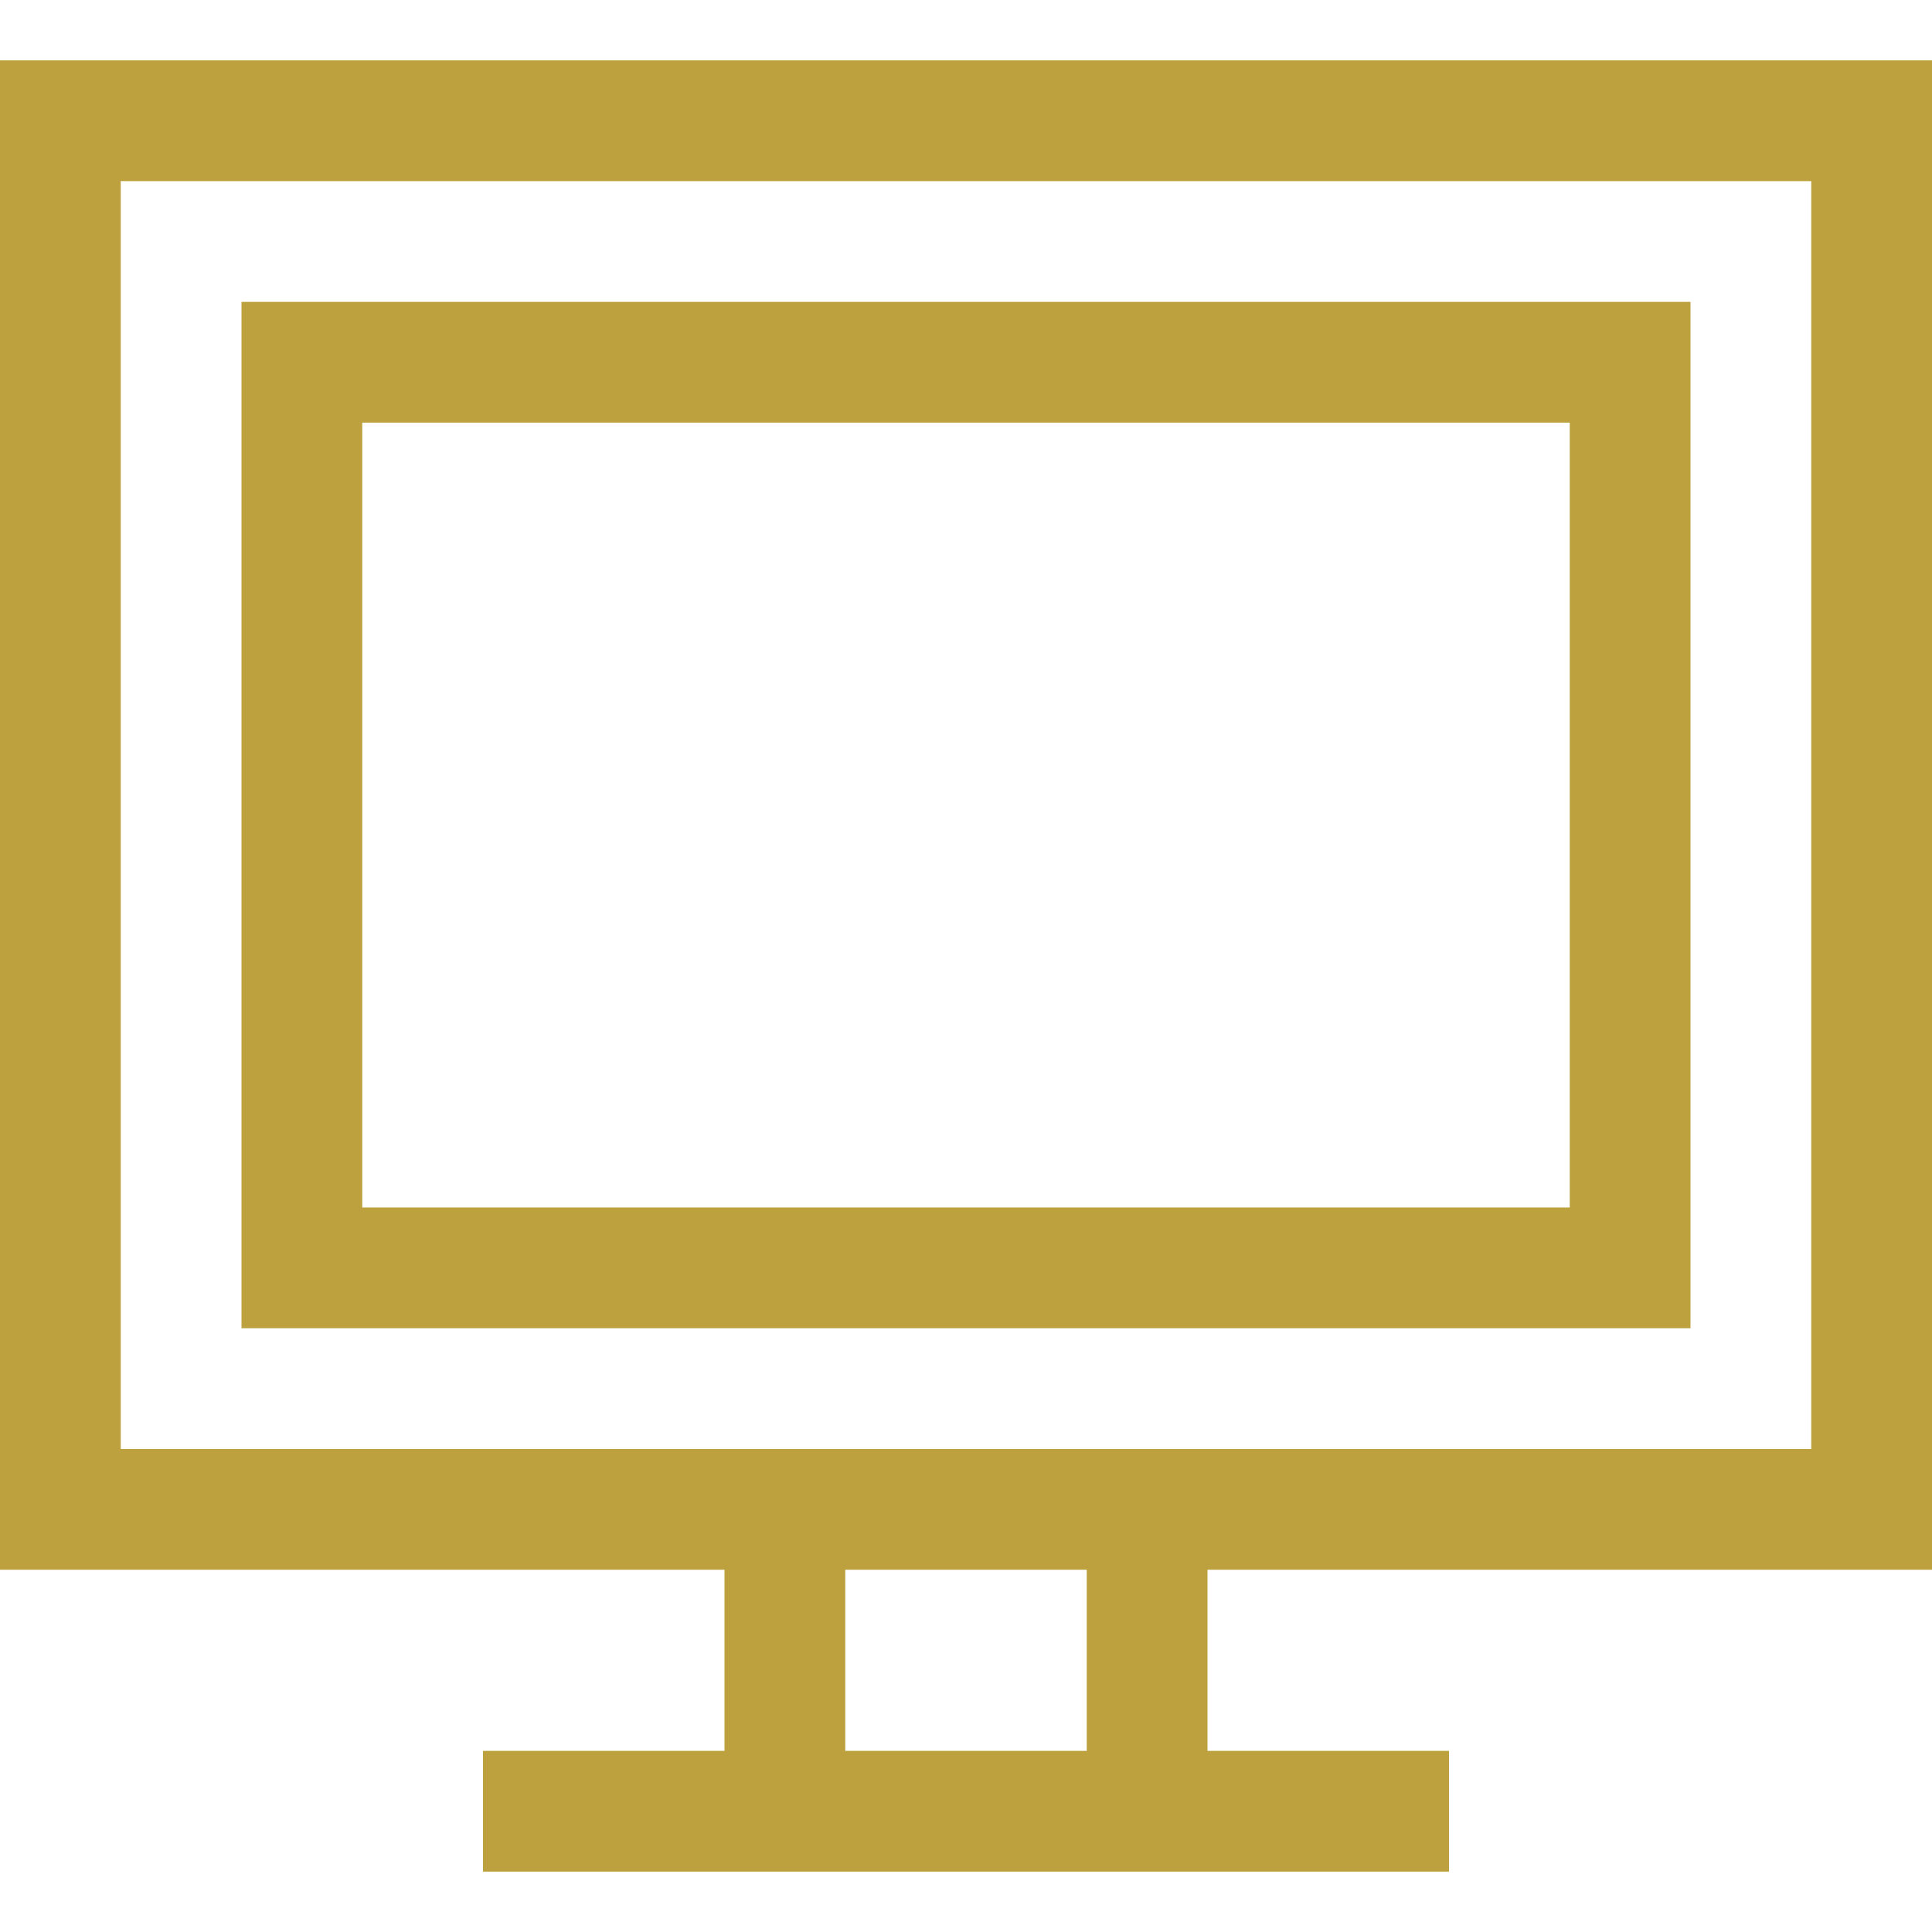 <svg width="32" height="32" viewBox="0 0 32 32" fill="none" xmlns="http://www.w3.org/2000/svg"><path d="M28 5H4V22H28V5ZM26 20H6V7H26V20Z" fill="#BDA13E"></path><path d="M32 26V1H0V26H12V29H8V31H12H14H18H20H24V29H20V26H32ZM2 24V3H30V24H20H18H14H12H2ZM18 29H14V26H18V29Z" fill="#BDA13E"></path></svg>